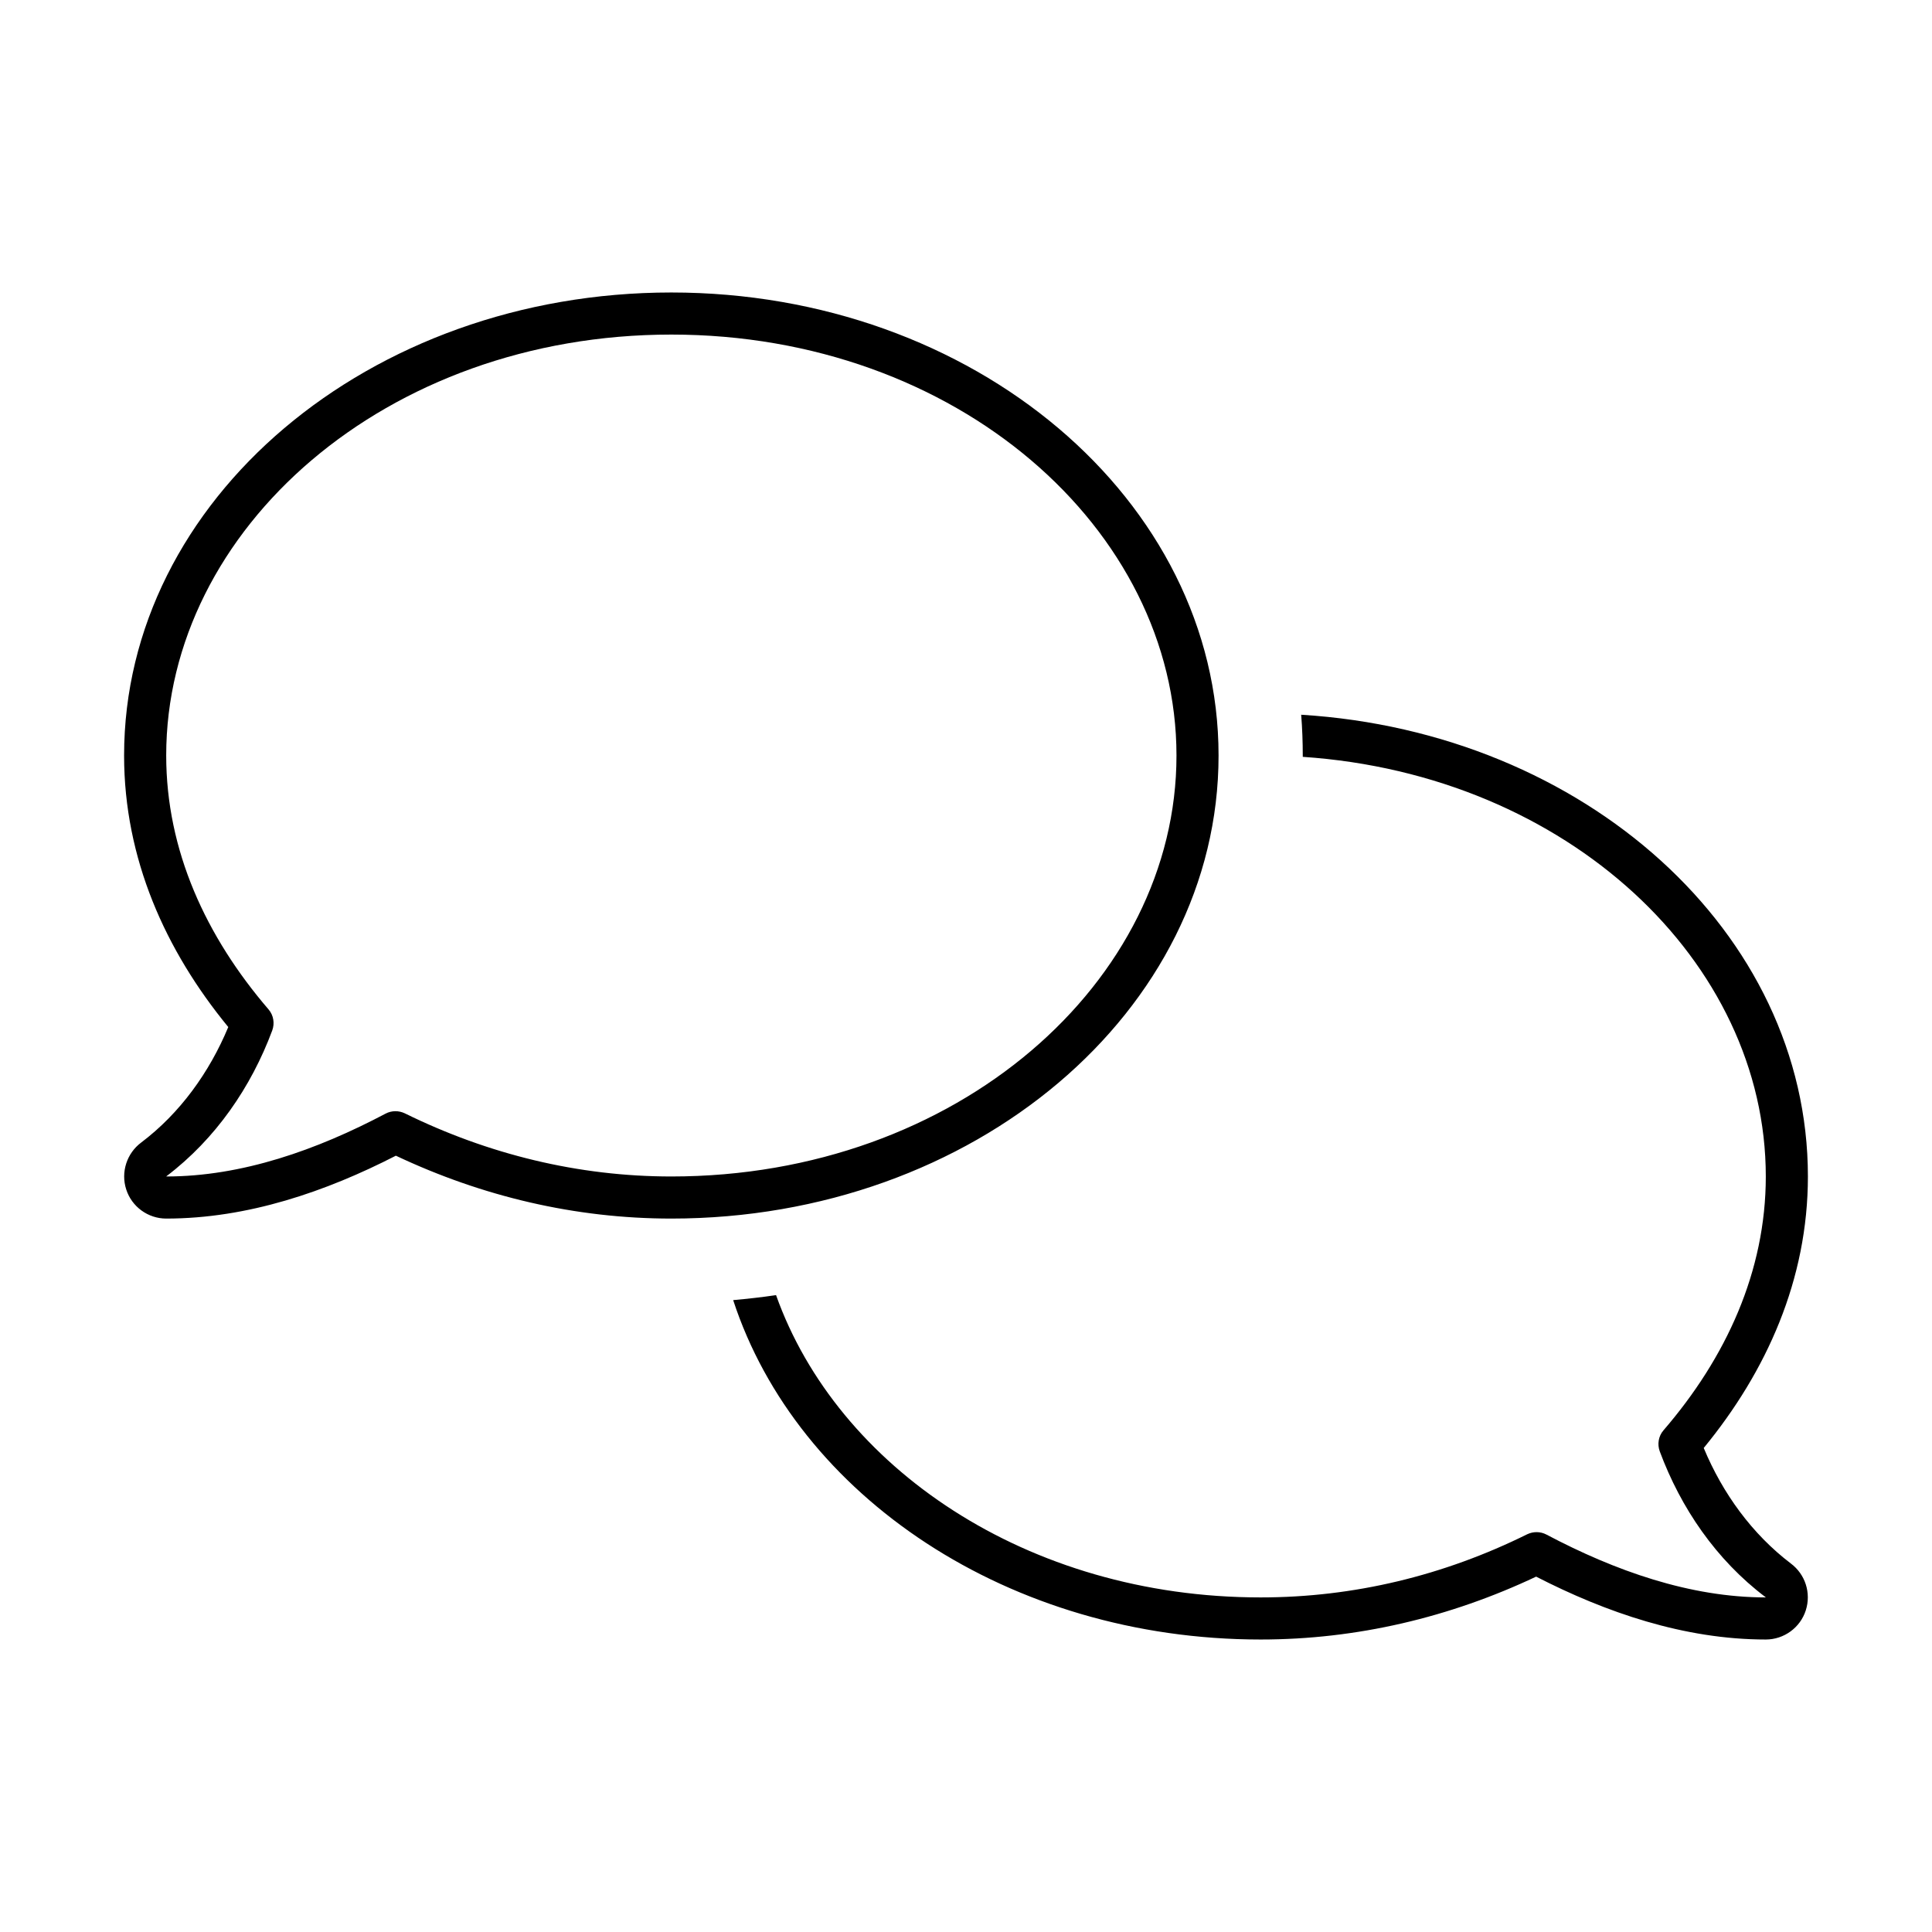 <?xml version="1.0" encoding="UTF-8"?> <svg xmlns="http://www.w3.org/2000/svg" id="a" width="200" height="200" viewBox="0 0 200 200"><path d="M17.205,78.212c0-23.422,22.714-43.577,52.292-43.577s52.292,20.154,52.292,43.577-22.714,43.577-52.292,43.577c-9.614,0-18.956-2.288-27.589-6.536-.626-.3-1.362-.3-1.988.027-7.108,3.758-14.87,6.509-22.714,6.509l.027-.027c5.093-3.867,8.77-9.233,10.949-15.088.272-.735.136-1.58-.381-2.179-6.482-7.544-10.595-16.45-10.595-26.282ZM69.496,30.278c-31.293,0-56.65,21.461-56.65,47.934,0,10.676,4.276,20.181,10.785,28.107-1.961,4.712-5.011,8.933-9.015,11.956-1.498,1.117-2.124,3.078-1.552,4.848.572,1.798,2.261,3.023,4.14,3.023,8.443,0,16.559-2.805,23.776-6.509,8.933,4.221,18.575,6.509,28.515,6.509,31.293,0,56.65-21.461,56.65-47.934s-25.356-47.934-56.65-47.934ZM134.861,78.348c27.426,1.852,47.934,21.189,47.934,43.44,0,9.832-4.113,18.765-10.595,26.282-.517.599-.654,1.443-.381,2.179,2.179,5.856,5.828,11.221,10.949,15.088l.027.027c-7.844,0-15.606-2.751-22.714-6.509-.626-.327-1.362-.327-1.988-.027-8.634,4.276-17.948,6.536-27.589,6.536-24.239,0-43.849-13.536-50.167-31.293-1.471.218-2.941.381-4.439.517,6.618,20.263,28.543,35.134,54.607,35.134,9.941,0,19.582-2.288,28.515-6.509,7.217,3.704,15.333,6.509,23.776,6.509,1.879,0,3.568-1.226,4.14-3.023.572-1.798-.054-3.731-1.552-4.848-4.004-3.05-7.054-7.245-9.015-11.956,6.509-7.925,10.785-17.431,10.785-28.107,0-25.274-23.123-46-52.455-47.798.109,1.389.163,2.805.163,4.221v.136Z"></path></svg> 
